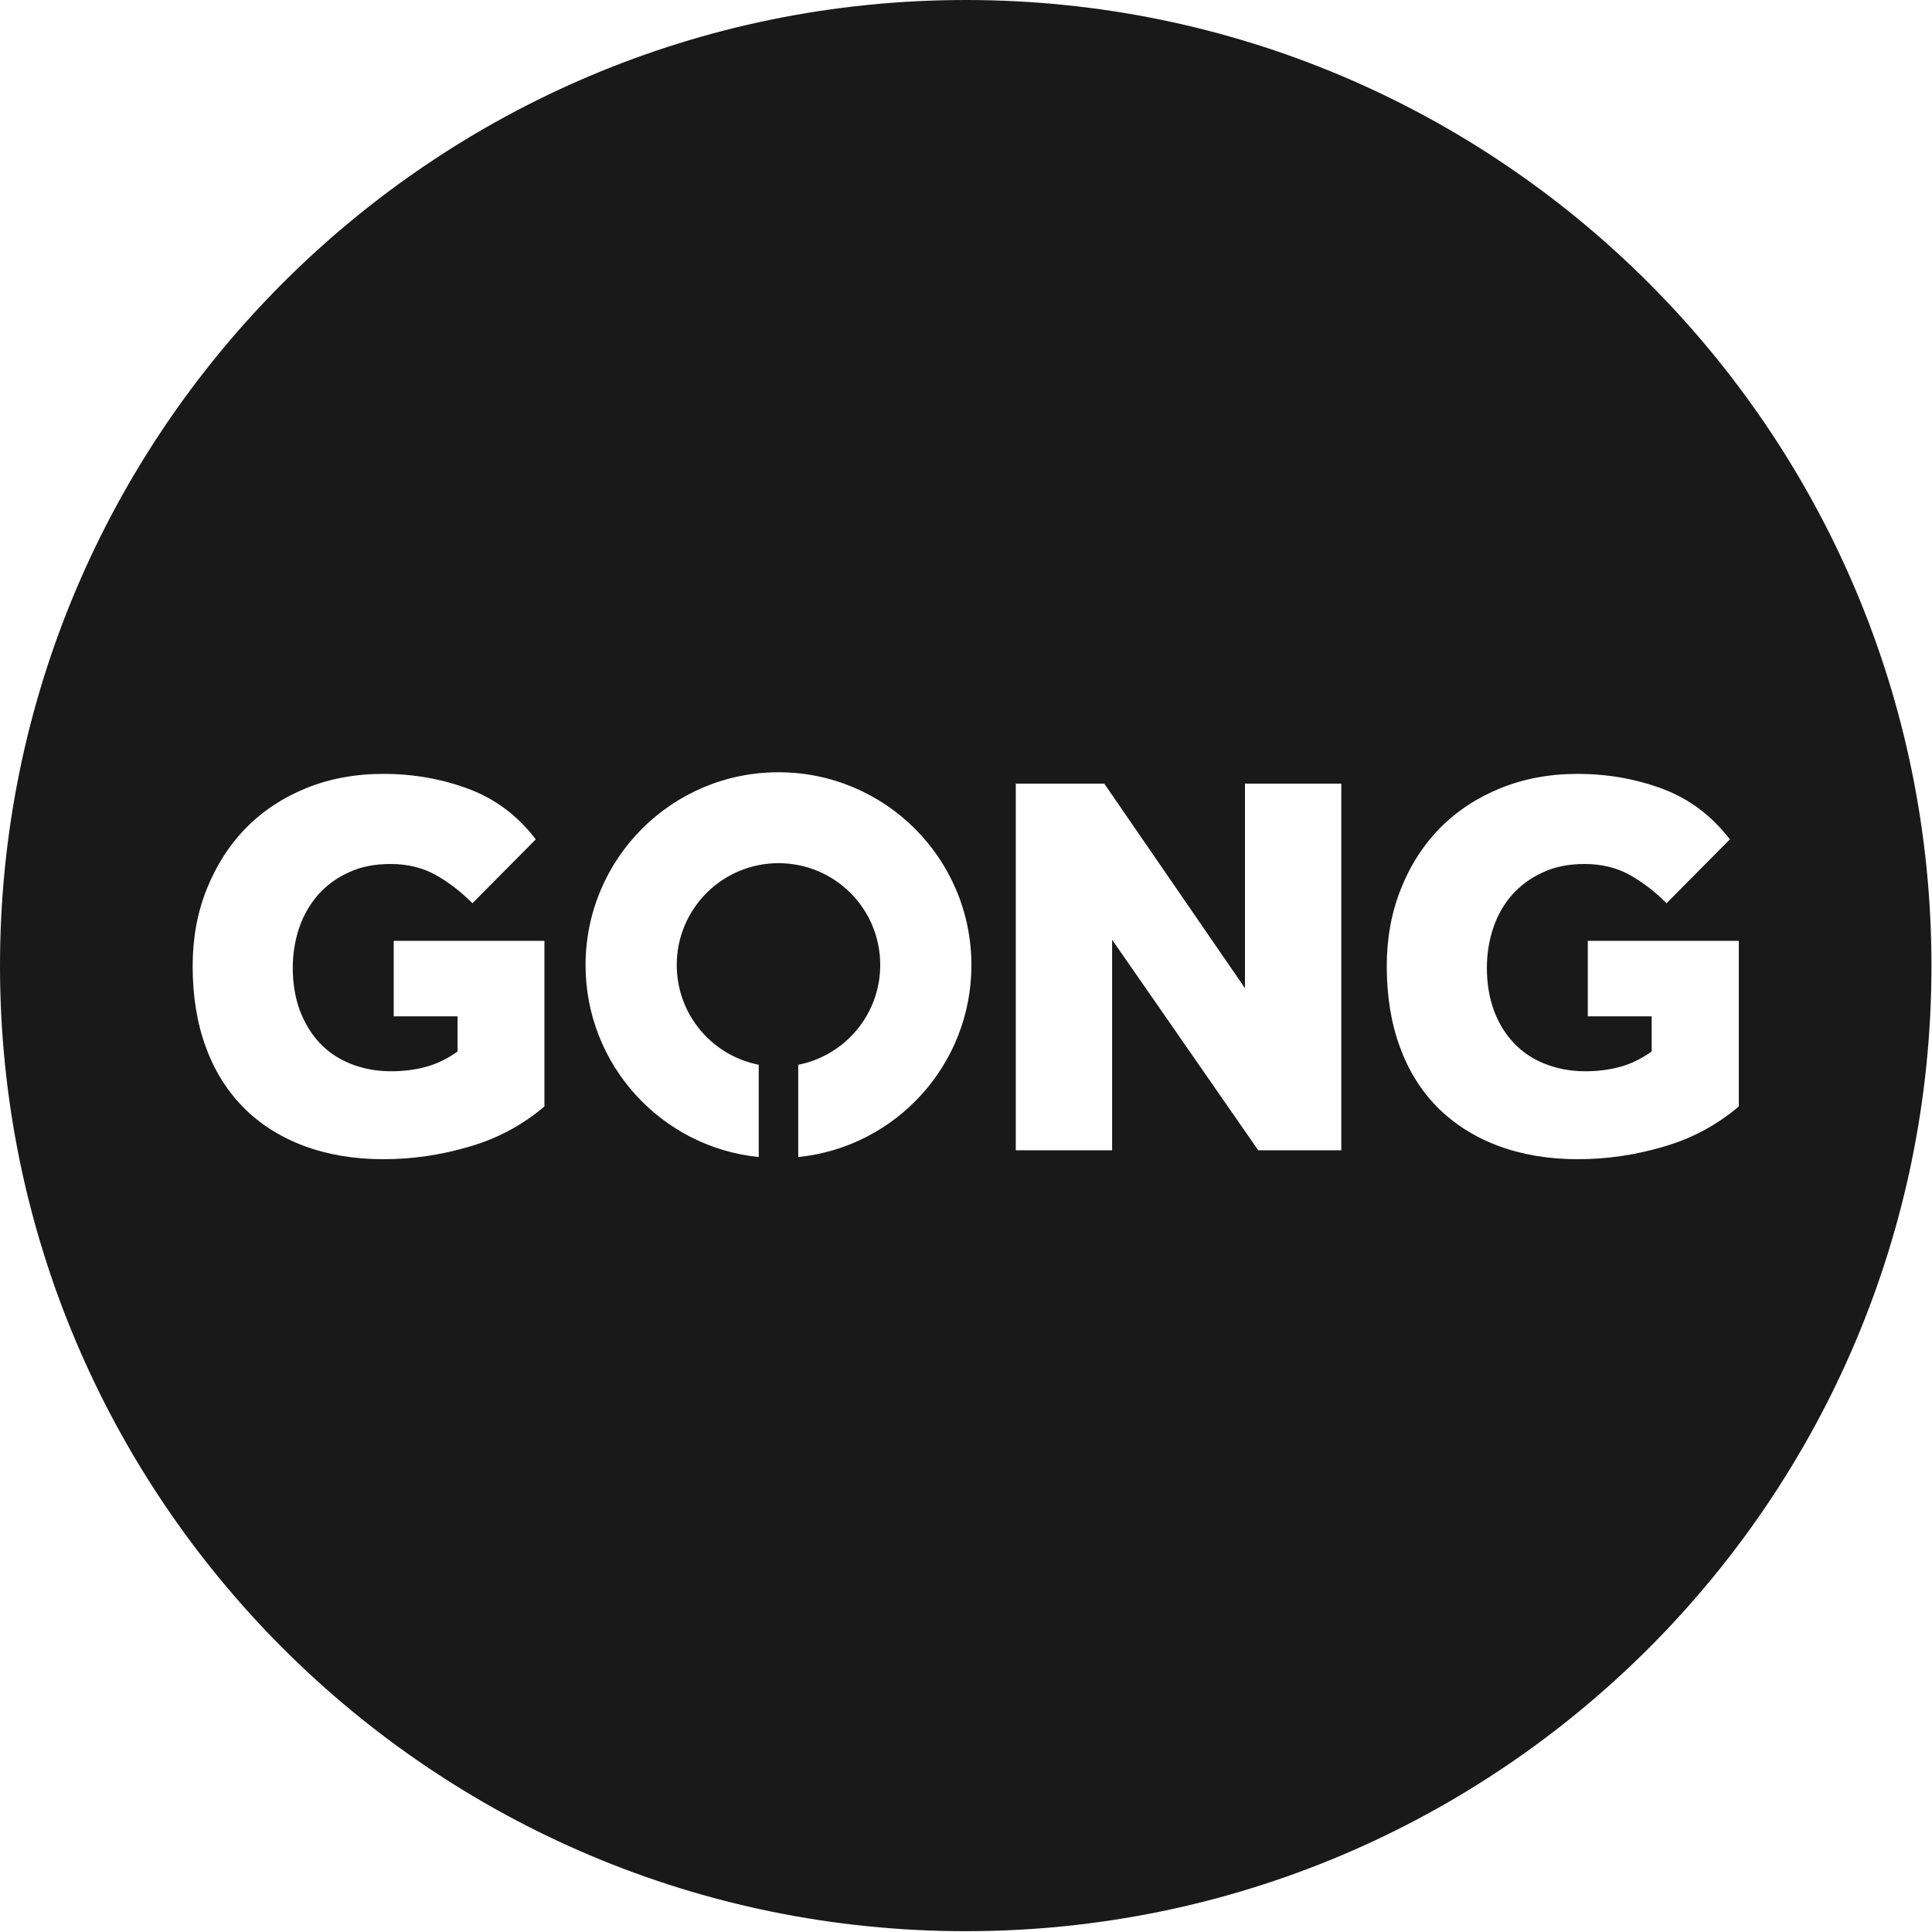 <svg viewBox="0 0 714 714" xmlns="http://www.w3.org/2000/svg" fill-rule="evenodd" clip-rule="evenodd" stroke-linejoin="round" stroke-miterlimit="2">
    <style>
        path {
            fill: #191919;
        }
        @media (prefers-color-scheme: dark) {
            path {
                fill: #fff;
            }
        }
    </style>
    <path d="M359 356.7c0-39.4-31.9-71.3-71.3-71.3s-71.3 31.9-71.3 71.3c0 36.9 28.1 67.3 64 70.9v-34.1c-17.3-3.4-30.3-18.6-30.3-36.9 0-20.7 16.8-37.6 37.6-37.6s37.6 16.8 37.6 37.6c0 18.3-13 33.5-30.3 36.9v34.1c35.9-3.6 64-34 64-70.9m227.8-9h55.8v61.2c-8.1 6.9-17.4 11.9-27.9 14.9-10.5 3.1-21 4.6-31.6 4.6-11 0-20.8-1.7-29.6-5-8.7-3.3-16.2-8.1-22.3-14.2-6.1-6.2-10.7-13.6-13.9-22.4-3.2-8.8-4.8-18.7-4.8-29.7 0-10.3 1.7-19.8 5.2-28.5 3.4-8.7 8.3-16.3 14.5-22.6 6.2-6.3 13.7-11.2 22.3-14.7 8.6-3.5 18.1-5.3 28.5-5.3 11.2 0 21.8 1.9 31.6 5.6 9.8 3.7 18 9.9 24.7 18.6l-23.4 23.6c-4.2-4.2-8.7-7.7-13.5-10.4-4.8-2.7-10.4-4.1-16.8-4.1-5.8 0-11 1-15.4 3.1-4.5 2-8.2 4.8-11.3 8.2-3.1 3.5-5.4 7.5-7 12.2-1.6 4.7-2.4 9.7-2.4 14.9 0 5.8.9 11.1 2.6 15.7 1.7 4.7 4.2 8.7 7.3 12 3.1 3.3 6.9 5.9 11.4 7.7 4.5 1.8 9.5 2.8 15 2.8 4.5 0 8.7-.5 12.8-1.6 4.1-1.1 8-3 11.8-5.7v-13h-23.6v-27.9zm-211.4-58.1h32.7l52 75.6v-75.6h35.6v135.5H465l-54-77.8v77.8h-35.6V289.6zm-229.9 58.1h55.7v61.2c-8.1 6.9-17.4 11.9-27.9 14.9-10.5 3.1-21 4.6-31.6 4.6-11 0-20.8-1.7-29.6-5-8.7-3.3-16.2-8.1-22.2-14.2-6.1-6.2-10.7-13.6-13.9-22.4-3.2-8.8-4.8-18.7-4.8-29.7 0-10.3 1.7-19.8 5.2-28.5s8.3-16.3 14.5-22.6c6.2-6.3 13.6-11.2 22.2-14.7s18.1-5.3 28.6-5.3c11.2 0 21.8 1.9 31.6 5.6 9.8 3.7 18.1 9.9 24.7 18.6l-23.4 23.6c-4.2-4.2-8.7-7.7-13.5-10.4-4.8-2.7-10.4-4.1-16.8-4.1-5.8 0-11 1-15.4 3.1-4.5 2-8.2 4.8-11.3 8.2-3 3.5-5.4 7.5-7 12.2-1.6 4.7-2.4 9.7-2.4 14.9 0 5.8.9 11.1 2.6 15.7 1.8 4.7 4.2 8.7 7.3 12 3.1 3.3 6.9 5.9 11.4 7.7 4.5 1.8 9.5 2.8 15 2.8 4.5 0 8.7-.5 12.8-1.6 4.1-1.1 8-3 11.8-5.7v-13h-23.6v-27.9zM356.9 0C554 0 713.8 159.8 713.8 356.9c0 197.1-159.9 356.8-356.9 356.8C159.9 713.7 0 553.9 0 356.9S159.8 0 356.9 0z" fill="#fff"/>
</svg>
